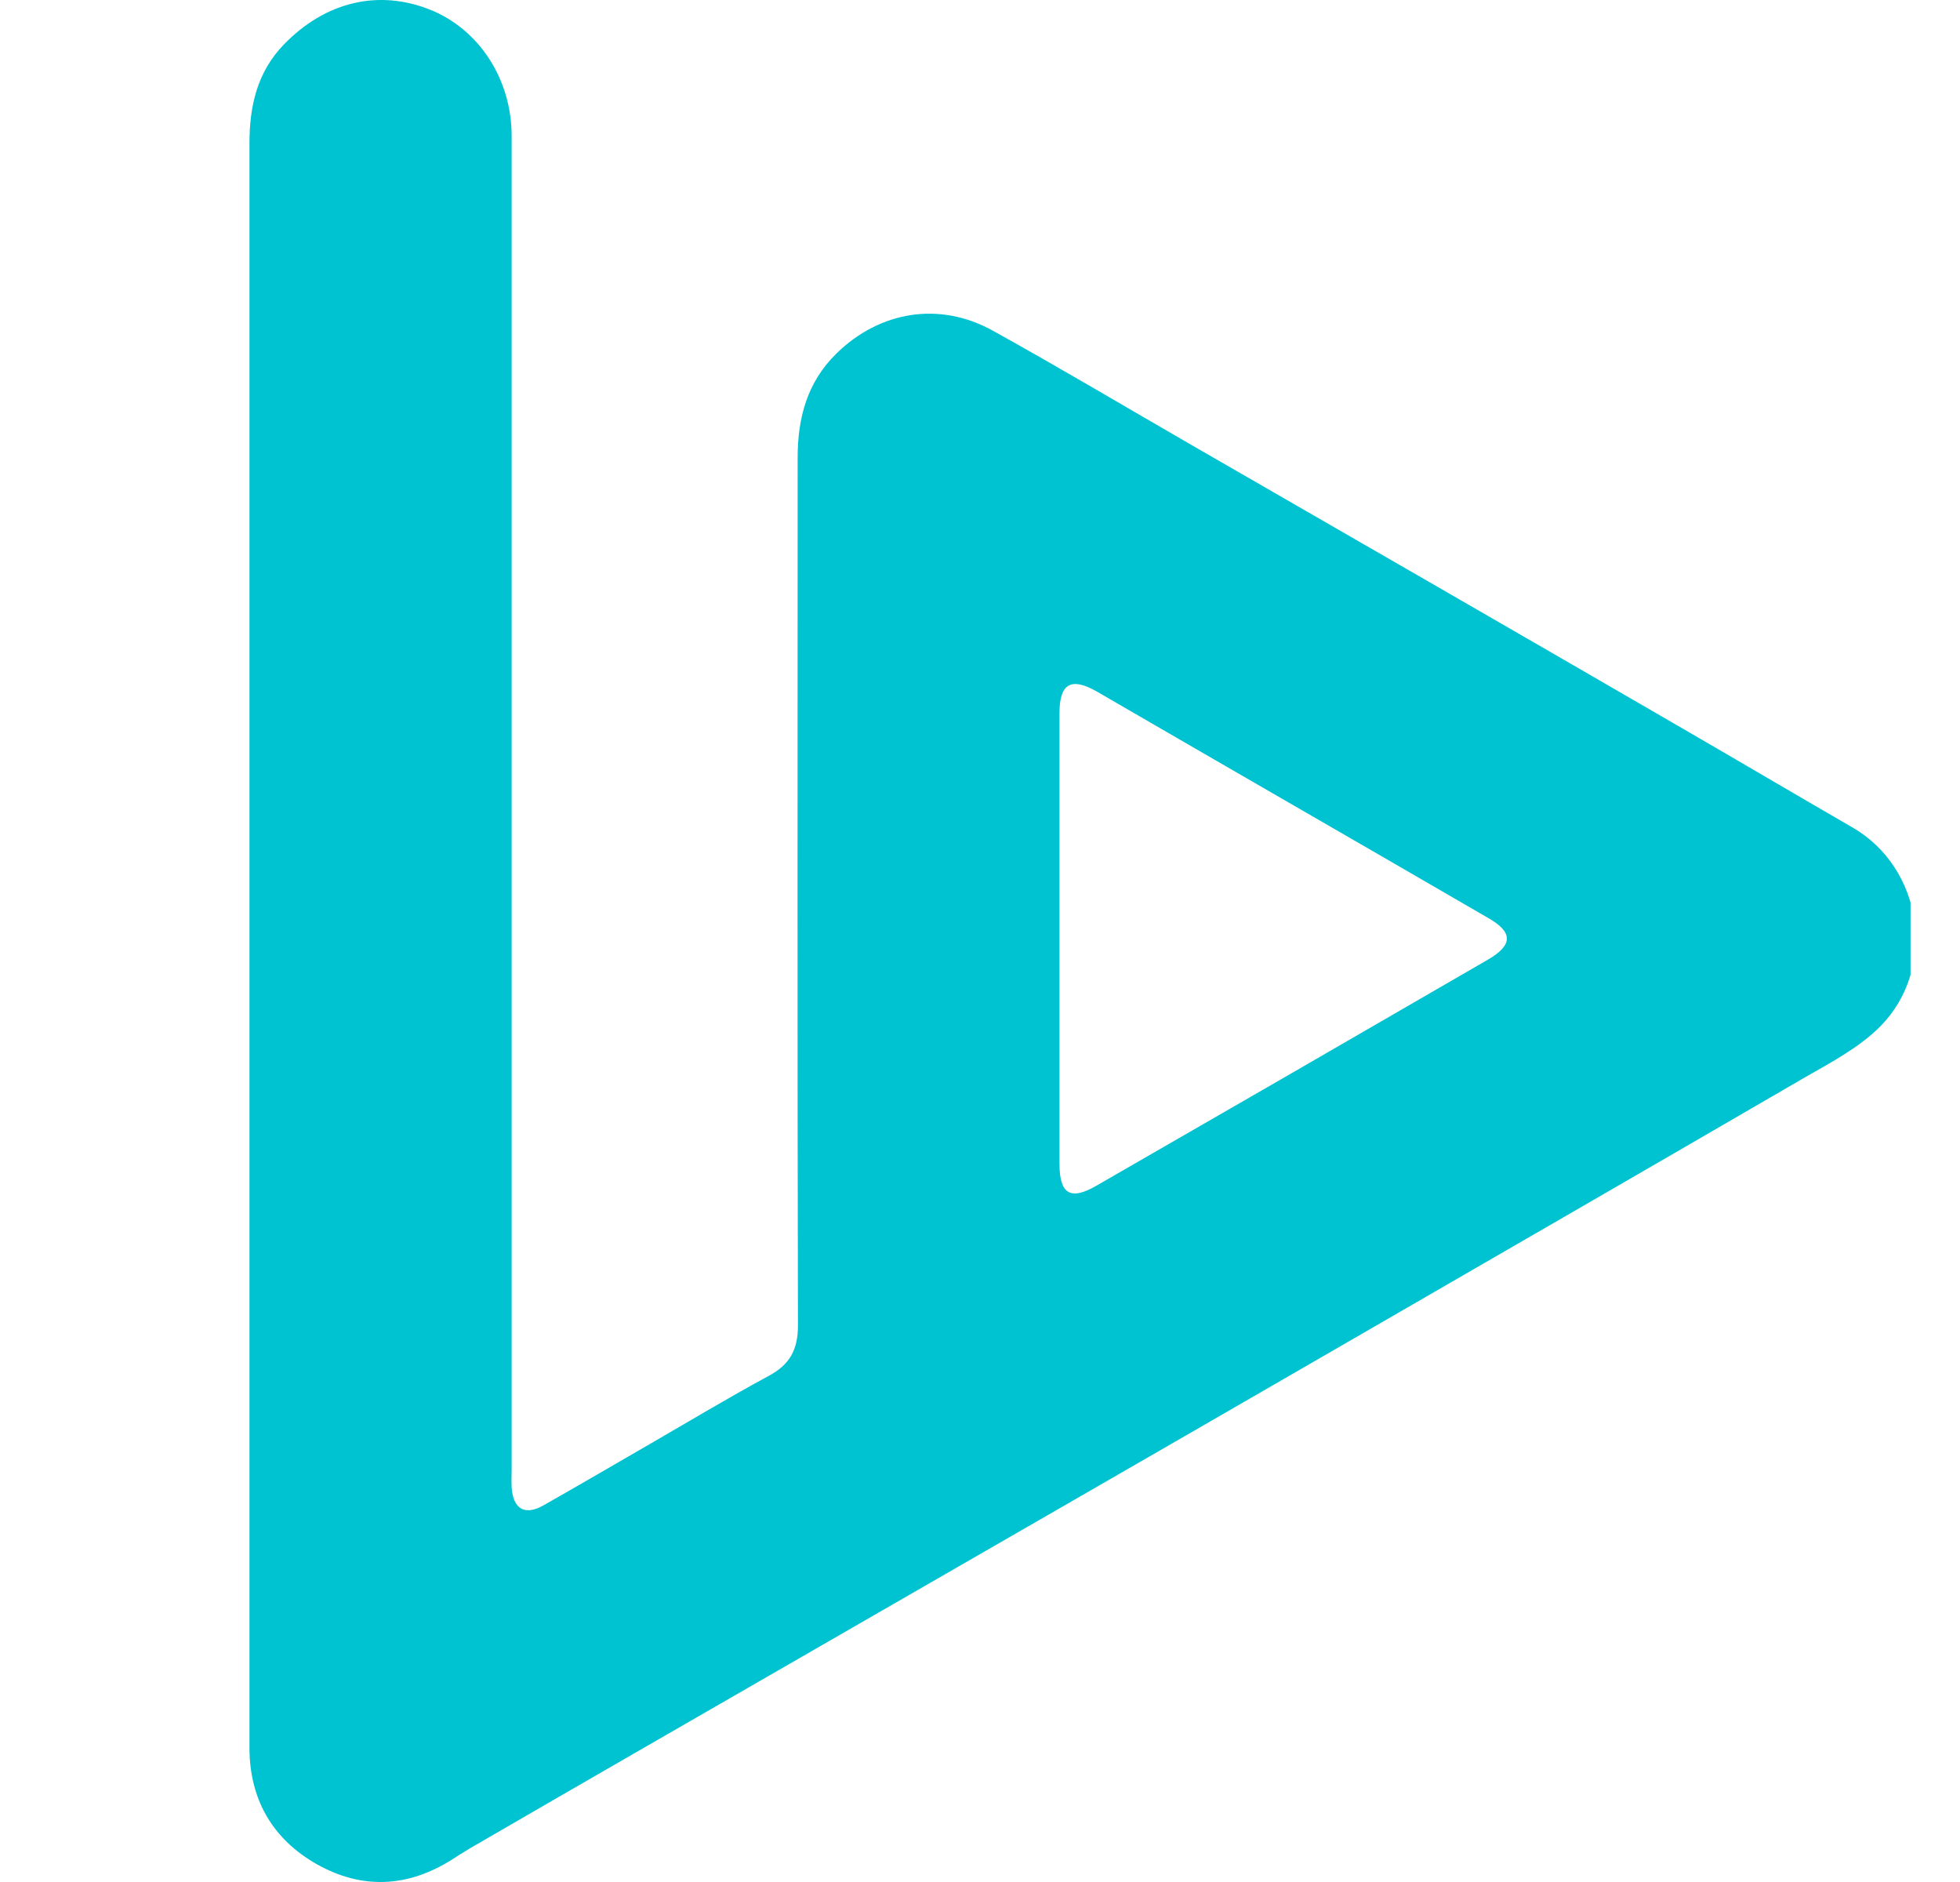 <svg width="25" height="24" viewBox="0 0 25 24" fill="none" xmlns="http://www.w3.org/2000/svg">
<g clip-path="url(#clip0_720_12110)">
<path d="M3.182 12.051C3.182 8.641 3.182 5.236 3.182 1.826C3.182 1.356 3.279 0.918 3.624 0.564C4.155 0.019 4.831 -0.14 5.492 0.126C6.112 0.377 6.526 1.011 6.526 1.733C6.526 5.236 6.526 8.735 6.526 12.238C6.526 14.404 6.526 16.57 6.526 18.736C6.526 18.815 6.522 18.89 6.526 18.969C6.545 19.244 6.694 19.332 6.932 19.197C7.393 18.936 7.845 18.671 8.306 18.405C8.804 18.117 9.293 17.823 9.801 17.548C10.071 17.404 10.178 17.218 10.178 16.901C10.169 13.211 10.174 9.527 10.174 5.837C10.174 5.329 10.295 4.873 10.672 4.505C11.222 3.969 11.981 3.839 12.662 4.216C13.519 4.691 14.357 5.19 15.205 5.679C17.297 6.885 19.388 8.087 21.475 9.298C22.192 9.713 22.91 10.137 23.627 10.551C24.526 11.069 24.713 12.34 23.991 13.081C23.721 13.356 23.357 13.547 23.017 13.742C20.925 14.958 18.825 16.169 16.728 17.381C14.585 18.62 12.438 19.854 10.295 21.089C8.865 21.913 7.43 22.738 6 23.567C5.921 23.613 5.842 23.665 5.762 23.716C5.199 24.07 4.616 24.098 4.039 23.772C3.48 23.455 3.186 22.952 3.182 22.3C3.182 18.885 3.182 15.471 3.182 12.051ZM13.514 11.982C13.514 12.937 13.514 13.891 13.514 14.842C13.514 15.228 13.654 15.312 13.984 15.121C15.652 14.162 17.315 13.202 18.978 12.238C19.3 12.051 19.3 11.888 18.983 11.707C17.32 10.742 15.652 9.783 13.989 8.818C13.663 8.632 13.514 8.716 13.514 9.093C13.514 10.058 13.514 11.022 13.514 11.982Z" fill="#00C3D1"/>
</g>
<defs>
<clipPath id="clip0_720_12110">
<rect width="24" height="24" fill="white" transform="translate(0.369)"/>
</clipPath>
</defs>
</svg>
